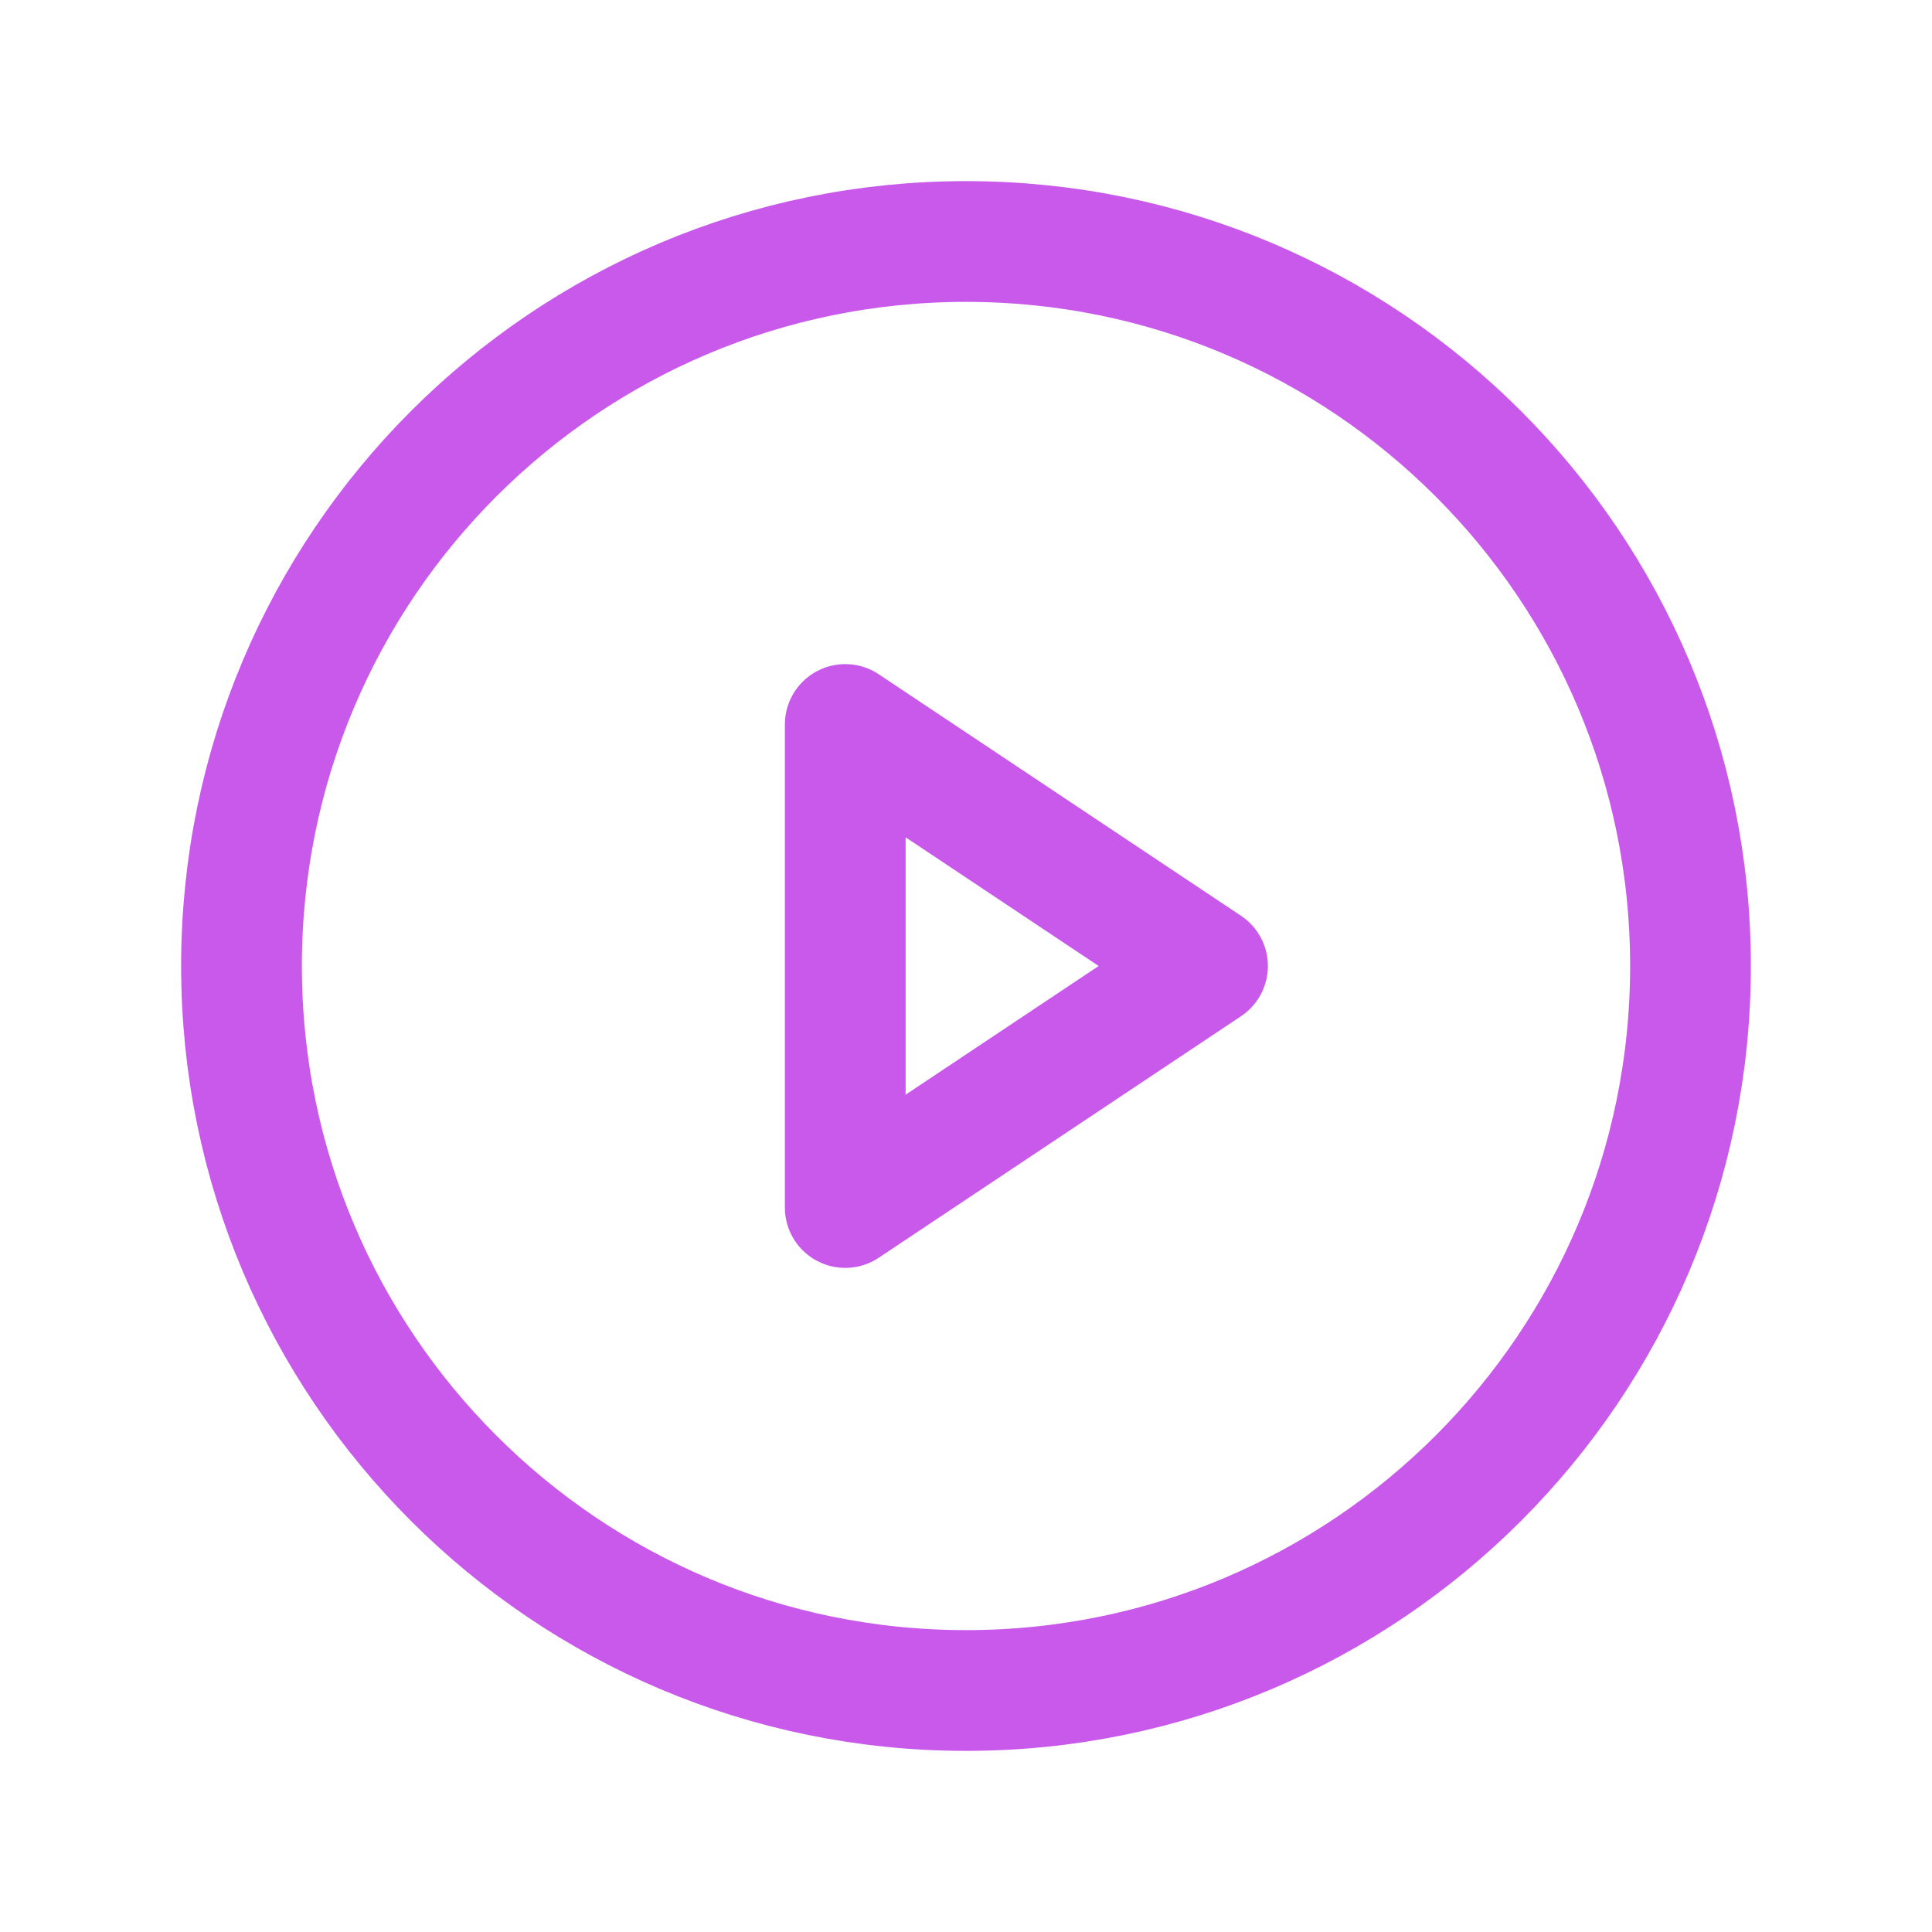 <svg width="32" height="32" viewBox="0 0 32 32" fill="none" xmlns="http://www.w3.org/2000/svg">
<path d="M16 28C22.627 28 28 22.627 28 16C28 9.373 22.627 4 16 4C9.373 4 4 9.373 4 16C4 22.627 9.373 28 16 28Z" stroke="#C859EB" stroke-width="2" stroke-miterlimit="10"/>
<path d="M20 16L14 12V20L20 16Z" stroke="#C859EB" stroke-width="2" stroke-linecap="round" stroke-linejoin="round"/>
</svg>
